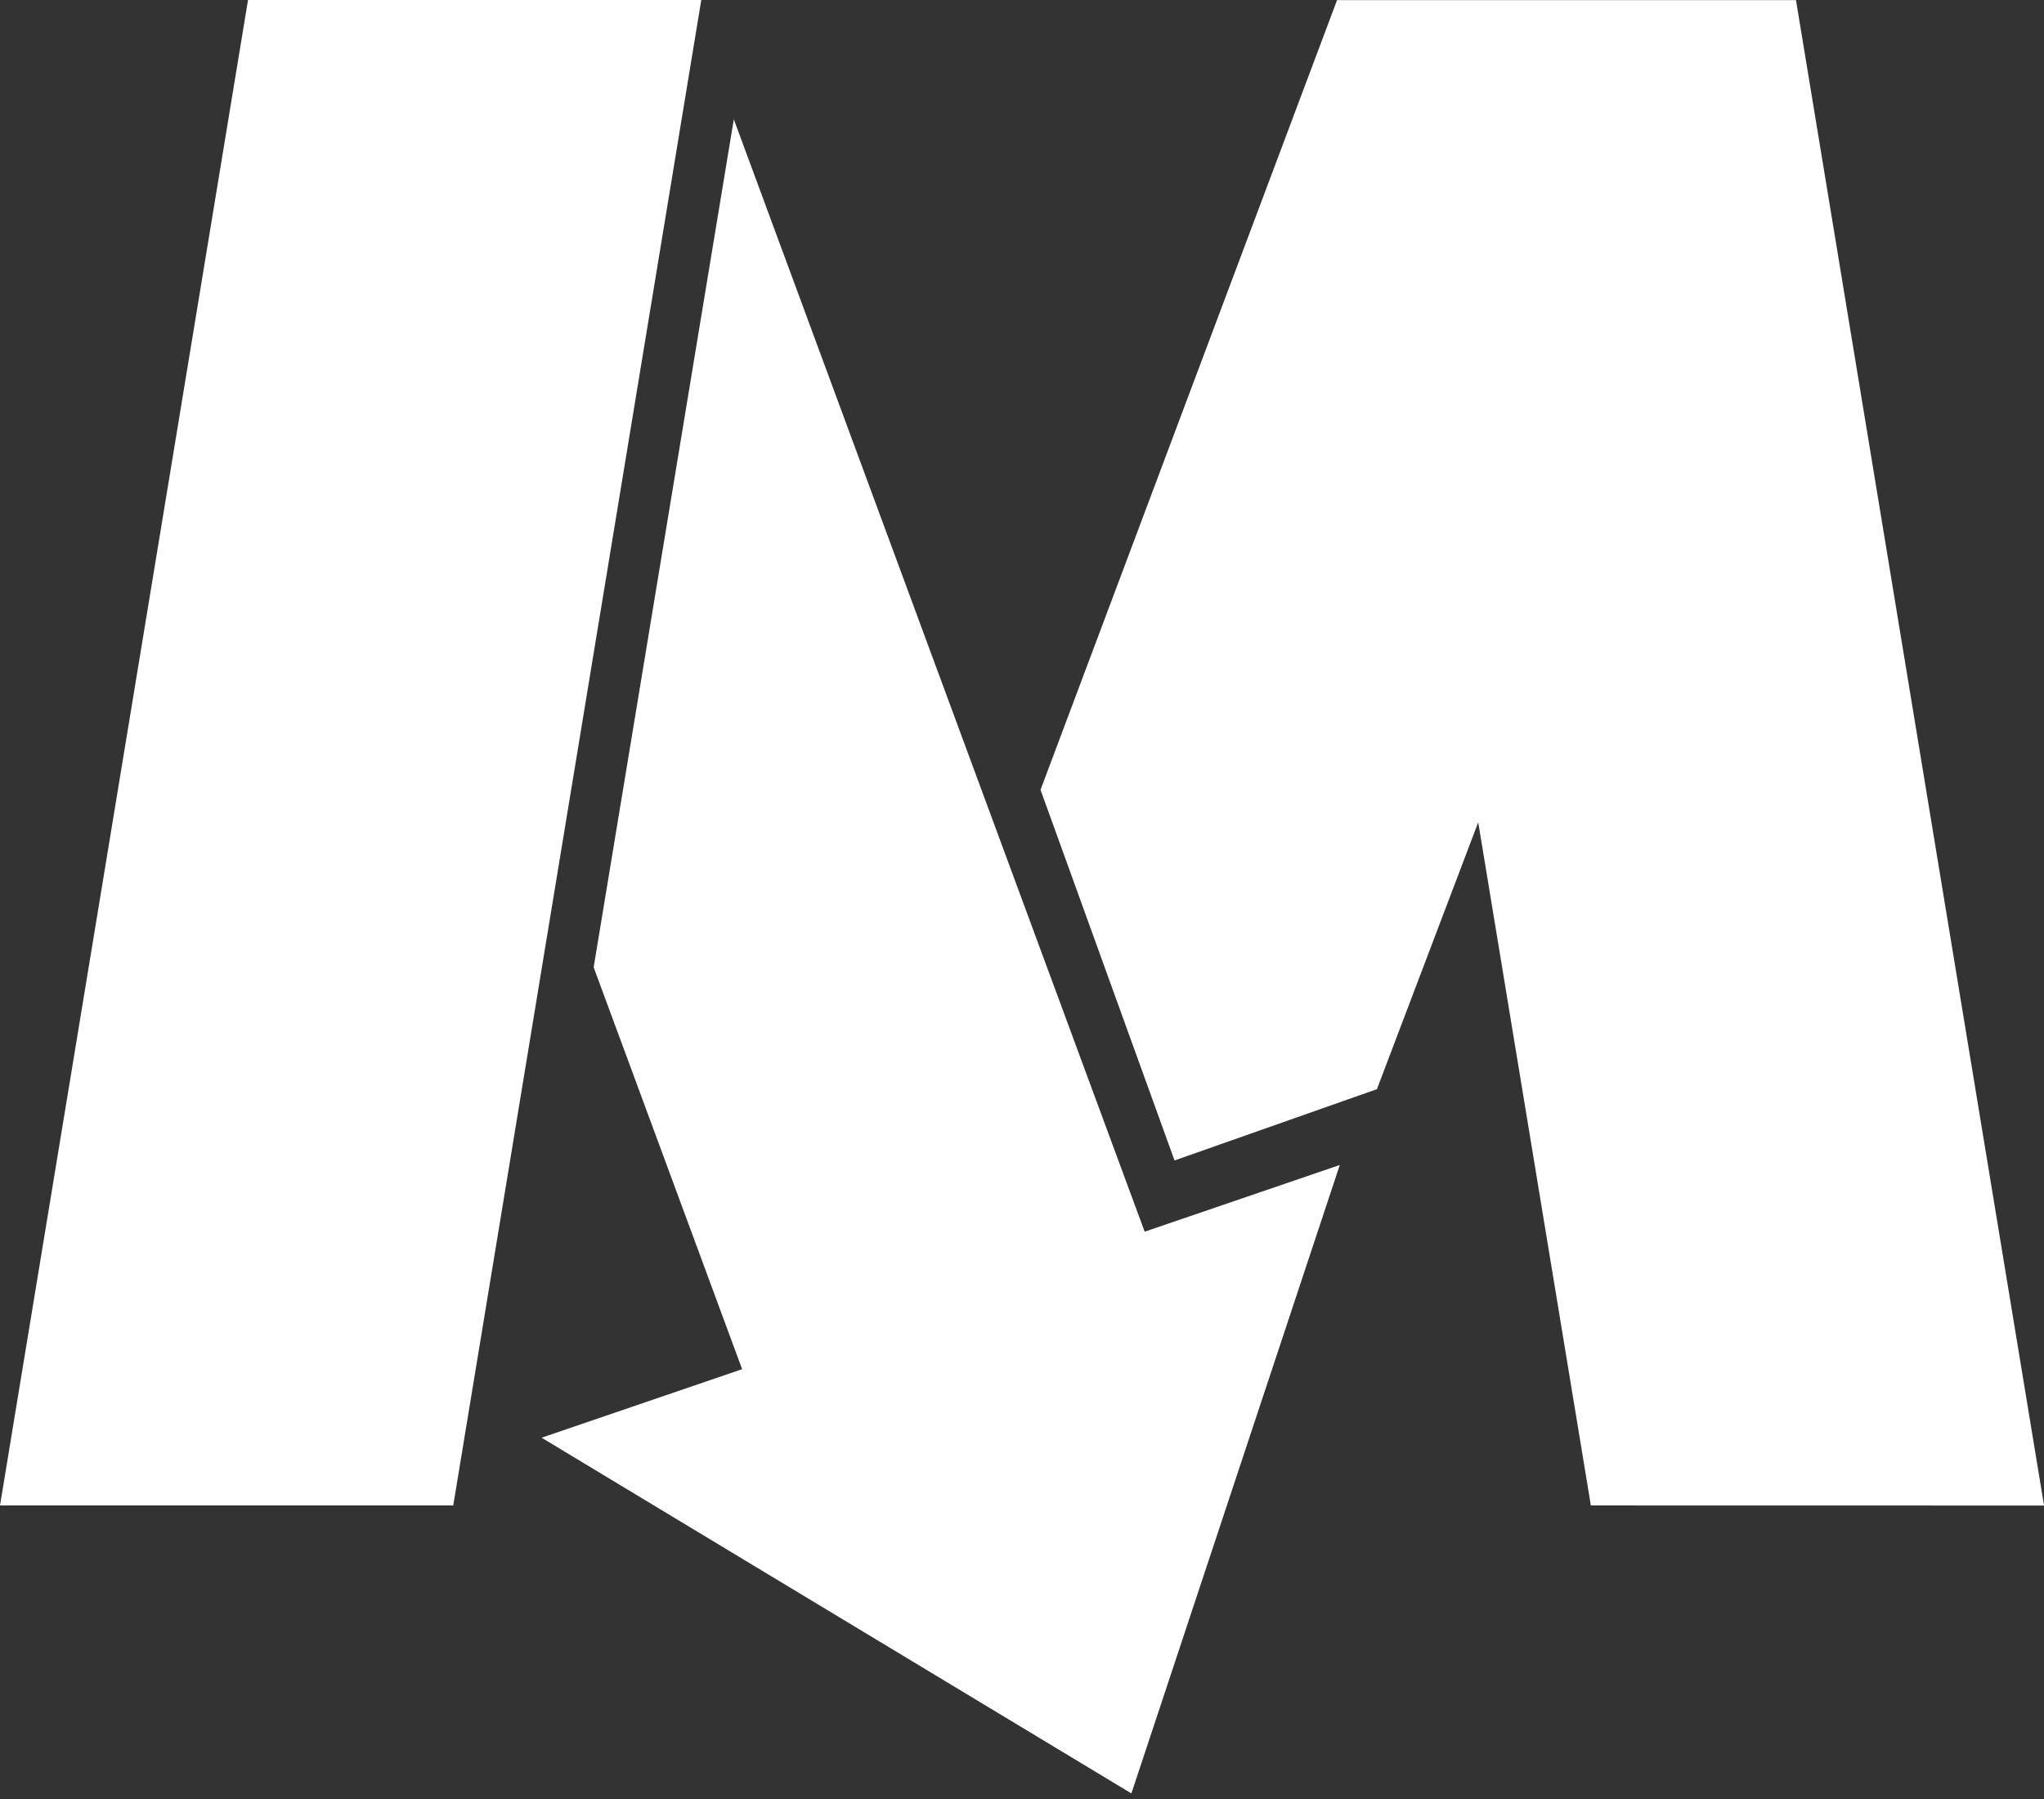 <svg width="100" height="88" viewBox="0 0 100 88" fill="none" xmlns="http://www.w3.org/2000/svg">
<rect x="0" y="0" width="100" height="88" fill="#333333" stroke="none"/>
<g clip-path="url(#clip0_3373_46371)">
<path d="M0 73.641L12.134 0H34.309L22.175 73.641H0ZM55.352 87.727L26.497 70.327L36.308 66.975L29.044 47.316L35.901 5.835L56.002 60.249L65.547 56.987L55.352 87.727ZM77.831 73.641L72.32 40.224L67.364 53.278L57.462 56.765L50.906 38.635L65.414 0.004H87.866L100.002 73.645L77.833 73.641H77.831Z" fill="white"/>
</g>
<defs>
<clipPath id="clip0_3373_46371">
<rect width="100" height="87.727" fill="white"/>
</clipPath>
</defs>
</svg>
